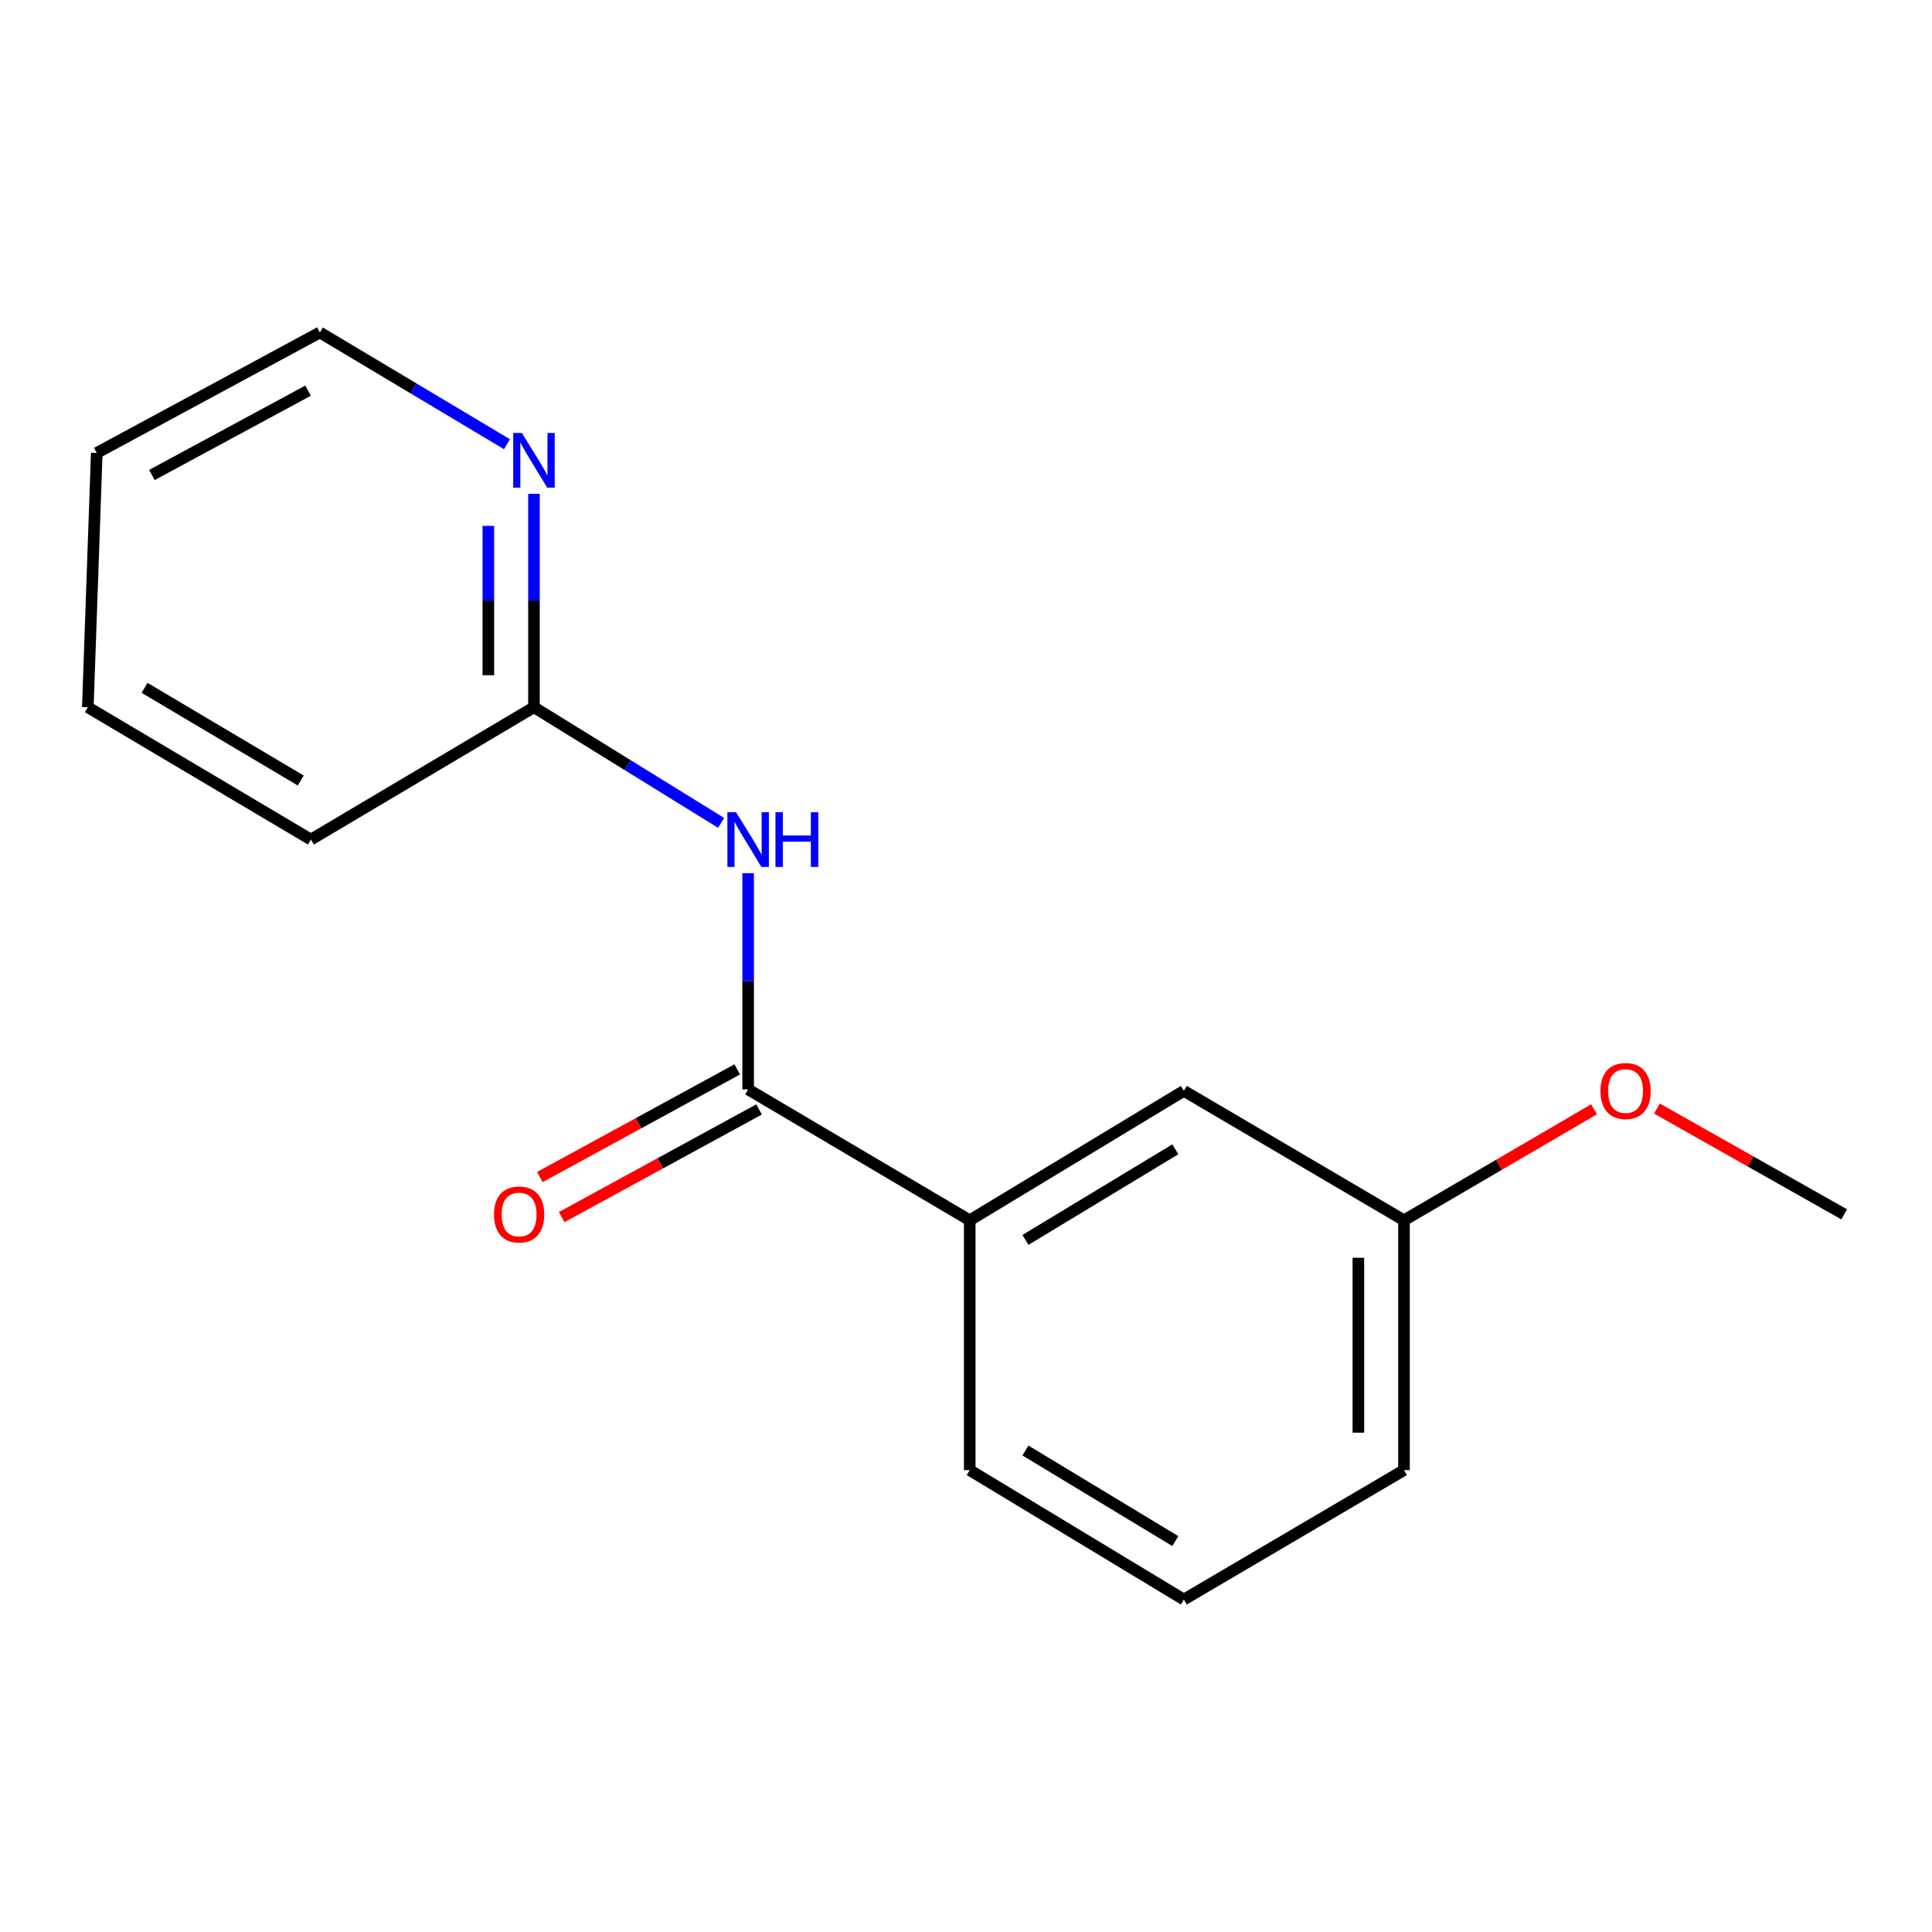 <?xml version='1.0' encoding='iso-8859-1'?>
<svg version='1.1' baseProfile='full'
              xmlns='http://www.w3.org/2000/svg'
                      xmlns:rdkit='http://www.rdkit.org/xml'
                      xmlns:xlink='http://www.w3.org/1999/xlink'
                  xml:space='preserve'
width='1000px' height='1000px' viewBox='0 0 1000 1000'>
<!-- END OF HEADER -->
<rect style='opacity:1.0;fill:#FFFFFF;stroke:none' width='1000' height='1000' x='0' y='0'> </rect>
<path class='bond-0' d='M 387.239,563.876 L 387.239,507.916' style='fill:none;fill-rule:evenodd;stroke:#000000;stroke-width:6px;stroke-linecap:butt;stroke-linejoin:miter;stroke-opacity:1' />
<path class='bond-0' d='M 387.239,507.916 L 387.239,451.956' style='fill:none;fill-rule:evenodd;stroke:#0000FF;stroke-width:6px;stroke-linecap:butt;stroke-linejoin:miter;stroke-opacity:1' />
<path class='bond-1' d='M 387.239,563.876 L 501.928,631.622' style='fill:none;fill-rule:evenodd;stroke:#000000;stroke-width:6px;stroke-linecap:butt;stroke-linejoin:miter;stroke-opacity:1' />
<path class='bond-4' d='M 381.586,553.513 L 330.502,581.379' style='fill:none;fill-rule:evenodd;stroke:#000000;stroke-width:6px;stroke-linecap:butt;stroke-linejoin:miter;stroke-opacity:1' />
<path class='bond-4' d='M 330.502,581.379 L 279.417,609.244' style='fill:none;fill-rule:evenodd;stroke:#FF0000;stroke-width:6px;stroke-linecap:butt;stroke-linejoin:miter;stroke-opacity:1' />
<path class='bond-4' d='M 392.892,574.24 L 341.807,602.105' style='fill:none;fill-rule:evenodd;stroke:#000000;stroke-width:6px;stroke-linecap:butt;stroke-linejoin:miter;stroke-opacity:1' />
<path class='bond-4' d='M 341.807,602.105 L 290.723,629.97' style='fill:none;fill-rule:evenodd;stroke:#FF0000;stroke-width:6px;stroke-linecap:butt;stroke-linejoin:miter;stroke-opacity:1' />
<path class='bond-2' d='M 373.241,425.913 L 324.811,395.984' style='fill:none;fill-rule:evenodd;stroke:#0000FF;stroke-width:6px;stroke-linecap:butt;stroke-linejoin:miter;stroke-opacity:1' />
<path class='bond-2' d='M 324.811,395.984 L 276.38,366.056' style='fill:none;fill-rule:evenodd;stroke:#000000;stroke-width:6px;stroke-linecap:butt;stroke-linejoin:miter;stroke-opacity:1' />
<path class='bond-5' d='M 501.928,631.622 L 612.761,564.624' style='fill:none;fill-rule:evenodd;stroke:#000000;stroke-width:6px;stroke-linecap:butt;stroke-linejoin:miter;stroke-opacity:1' />
<path class='bond-5' d='M 530.767,641.777 L 608.35,594.878' style='fill:none;fill-rule:evenodd;stroke:#000000;stroke-width:6px;stroke-linecap:butt;stroke-linejoin:miter;stroke-opacity:1' />
<path class='bond-8' d='M 501.928,631.622 L 501.928,760.936' style='fill:none;fill-rule:evenodd;stroke:#000000;stroke-width:6px;stroke-linecap:butt;stroke-linejoin:miter;stroke-opacity:1' />
<path class='bond-3' d='M 276.38,366.056 L 276.38,310.838' style='fill:none;fill-rule:evenodd;stroke:#000000;stroke-width:6px;stroke-linecap:butt;stroke-linejoin:miter;stroke-opacity:1' />
<path class='bond-3' d='M 276.38,310.838 L 276.38,255.619' style='fill:none;fill-rule:evenodd;stroke:#0000FF;stroke-width:6px;stroke-linecap:butt;stroke-linejoin:miter;stroke-opacity:1' />
<path class='bond-3' d='M 252.771,349.491 L 252.771,310.838' style='fill:none;fill-rule:evenodd;stroke:#000000;stroke-width:6px;stroke-linecap:butt;stroke-linejoin:miter;stroke-opacity:1' />
<path class='bond-3' d='M 252.771,310.838 L 252.771,272.185' style='fill:none;fill-rule:evenodd;stroke:#0000FF;stroke-width:6px;stroke-linecap:butt;stroke-linejoin:miter;stroke-opacity:1' />
<path class='bond-11' d='M 276.38,366.056 L 160.93,434.563' style='fill:none;fill-rule:evenodd;stroke:#000000;stroke-width:6px;stroke-linecap:butt;stroke-linejoin:miter;stroke-opacity:1' />
<path class='bond-10' d='M 262.413,229.923 L 213.987,201.001' style='fill:none;fill-rule:evenodd;stroke:#0000FF;stroke-width:6px;stroke-linecap:butt;stroke-linejoin:miter;stroke-opacity:1' />
<path class='bond-10' d='M 213.987,201.001 L 165.561,172.079' style='fill:none;fill-rule:evenodd;stroke:#000000;stroke-width:6px;stroke-linecap:butt;stroke-linejoin:miter;stroke-opacity:1' />
<path class='bond-6' d='M 612.761,564.624 L 726.702,631.622' style='fill:none;fill-rule:evenodd;stroke:#000000;stroke-width:6px;stroke-linecap:butt;stroke-linejoin:miter;stroke-opacity:1' />
<path class='bond-7' d='M 726.702,631.622 L 775.886,602.89' style='fill:none;fill-rule:evenodd;stroke:#000000;stroke-width:6px;stroke-linecap:butt;stroke-linejoin:miter;stroke-opacity:1' />
<path class='bond-7' d='M 775.886,602.89 L 825.071,574.158' style='fill:none;fill-rule:evenodd;stroke:#FF0000;stroke-width:6px;stroke-linecap:butt;stroke-linejoin:miter;stroke-opacity:1' />
<path class='bond-16' d='M 726.702,631.622 L 726.702,760.936' style='fill:none;fill-rule:evenodd;stroke:#000000;stroke-width:6px;stroke-linecap:butt;stroke-linejoin:miter;stroke-opacity:1' />
<path class='bond-16' d='M 703.093,651.019 L 703.093,741.539' style='fill:none;fill-rule:evenodd;stroke:#000000;stroke-width:6px;stroke-linecap:butt;stroke-linejoin:miter;stroke-opacity:1' />
<path class='bond-13' d='M 857.64,573.802 L 906.093,601.171' style='fill:none;fill-rule:evenodd;stroke:#FF0000;stroke-width:6px;stroke-linecap:butt;stroke-linejoin:miter;stroke-opacity:1' />
<path class='bond-13' d='M 906.093,601.171 L 954.545,628.54' style='fill:none;fill-rule:evenodd;stroke:#000000;stroke-width:6px;stroke-linecap:butt;stroke-linejoin:miter;stroke-opacity:1' />
<path class='bond-9' d='M 501.928,760.936 L 612.761,827.921' style='fill:none;fill-rule:evenodd;stroke:#000000;stroke-width:6px;stroke-linecap:butt;stroke-linejoin:miter;stroke-opacity:1' />
<path class='bond-9' d='M 530.765,750.778 L 608.348,797.667' style='fill:none;fill-rule:evenodd;stroke:#000000;stroke-width:6px;stroke-linecap:butt;stroke-linejoin:miter;stroke-opacity:1' />
<path class='bond-12' d='M 612.761,827.921 L 726.702,760.936' style='fill:none;fill-rule:evenodd;stroke:#000000;stroke-width:6px;stroke-linecap:butt;stroke-linejoin:miter;stroke-opacity:1' />
<path class='bond-17' d='M 165.561,172.079 L 50.085,234.434' style='fill:none;fill-rule:evenodd;stroke:#000000;stroke-width:6px;stroke-linecap:butt;stroke-linejoin:miter;stroke-opacity:1' />
<path class='bond-17' d='M 159.457,202.207 L 78.624,245.855' style='fill:none;fill-rule:evenodd;stroke:#000000;stroke-width:6px;stroke-linecap:butt;stroke-linejoin:miter;stroke-opacity:1' />
<path class='bond-15' d='M 160.93,434.563 L 45.455,366.056' style='fill:none;fill-rule:evenodd;stroke:#000000;stroke-width:6px;stroke-linecap:butt;stroke-linejoin:miter;stroke-opacity:1' />
<path class='bond-15' d='M 155.655,403.982 L 74.822,356.027' style='fill:none;fill-rule:evenodd;stroke:#000000;stroke-width:6px;stroke-linecap:butt;stroke-linejoin:miter;stroke-opacity:1' />
<path class='bond-14' d='M 50.085,234.434 L 45.455,366.056' style='fill:none;fill-rule:evenodd;stroke:#000000;stroke-width:6px;stroke-linecap:butt;stroke-linejoin:miter;stroke-opacity:1' />
<path  class='atom-1' d='M 380.979 420.403
L 390.259 435.403
Q 391.179 436.883, 392.659 439.563
Q 394.139 442.243, 394.219 442.403
L 394.219 420.403
L 397.979 420.403
L 397.979 448.723
L 394.099 448.723
L 384.139 432.323
Q 382.979 430.403, 381.739 428.203
Q 380.539 426.003, 380.179 425.323
L 380.179 448.723
L 376.499 448.723
L 376.499 420.403
L 380.979 420.403
' fill='#0000FF'/>
<path  class='atom-1' d='M 401.379 420.403
L 405.219 420.403
L 405.219 432.443
L 419.699 432.443
L 419.699 420.403
L 423.539 420.403
L 423.539 448.723
L 419.699 448.723
L 419.699 435.643
L 405.219 435.643
L 405.219 448.723
L 401.379 448.723
L 401.379 420.403
' fill='#0000FF'/>
<path  class='atom-4' d='M 270.12 224.104
L 279.4 239.104
Q 280.32 240.584, 281.8 243.264
Q 283.28 245.944, 283.36 246.104
L 283.36 224.104
L 287.12 224.104
L 287.12 252.424
L 283.24 252.424
L 273.28 236.024
Q 272.12 234.104, 270.88 231.904
Q 269.68 229.704, 269.32 229.024
L 269.32 252.424
L 265.64 252.424
L 265.64 224.104
L 270.12 224.104
' fill='#0000FF'/>
<path  class='atom-5' d='M 255.694 628.62
Q 255.694 621.82, 259.054 618.02
Q 262.414 614.22, 268.694 614.22
Q 274.974 614.22, 278.334 618.02
Q 281.694 621.82, 281.694 628.62
Q 281.694 635.5, 278.294 639.42
Q 274.894 643.3, 268.694 643.3
Q 262.454 643.3, 259.054 639.42
Q 255.694 635.54, 255.694 628.62
M 268.694 640.1
Q 273.014 640.1, 275.334 637.22
Q 277.694 634.3, 277.694 628.62
Q 277.694 623.06, 275.334 620.26
Q 273.014 617.42, 268.694 617.42
Q 264.374 617.42, 262.014 620.22
Q 259.694 623.02, 259.694 628.62
Q 259.694 634.34, 262.014 637.22
Q 264.374 640.1, 268.694 640.1
' fill='#FF0000'/>
<path  class='atom-8' d='M 828.391 564.704
Q 828.391 557.904, 831.751 554.104
Q 835.111 550.304, 841.391 550.304
Q 847.671 550.304, 851.031 554.104
Q 854.391 557.904, 854.391 564.704
Q 854.391 571.584, 850.991 575.504
Q 847.591 579.384, 841.391 579.384
Q 835.151 579.384, 831.751 575.504
Q 828.391 571.624, 828.391 564.704
M 841.391 576.184
Q 845.711 576.184, 848.031 573.304
Q 850.391 570.384, 850.391 564.704
Q 850.391 559.144, 848.031 556.344
Q 845.711 553.504, 841.391 553.504
Q 837.071 553.504, 834.711 556.304
Q 832.391 559.104, 832.391 564.704
Q 832.391 570.424, 834.711 573.304
Q 837.071 576.184, 841.391 576.184
' fill='#FF0000'/>
</svg>
